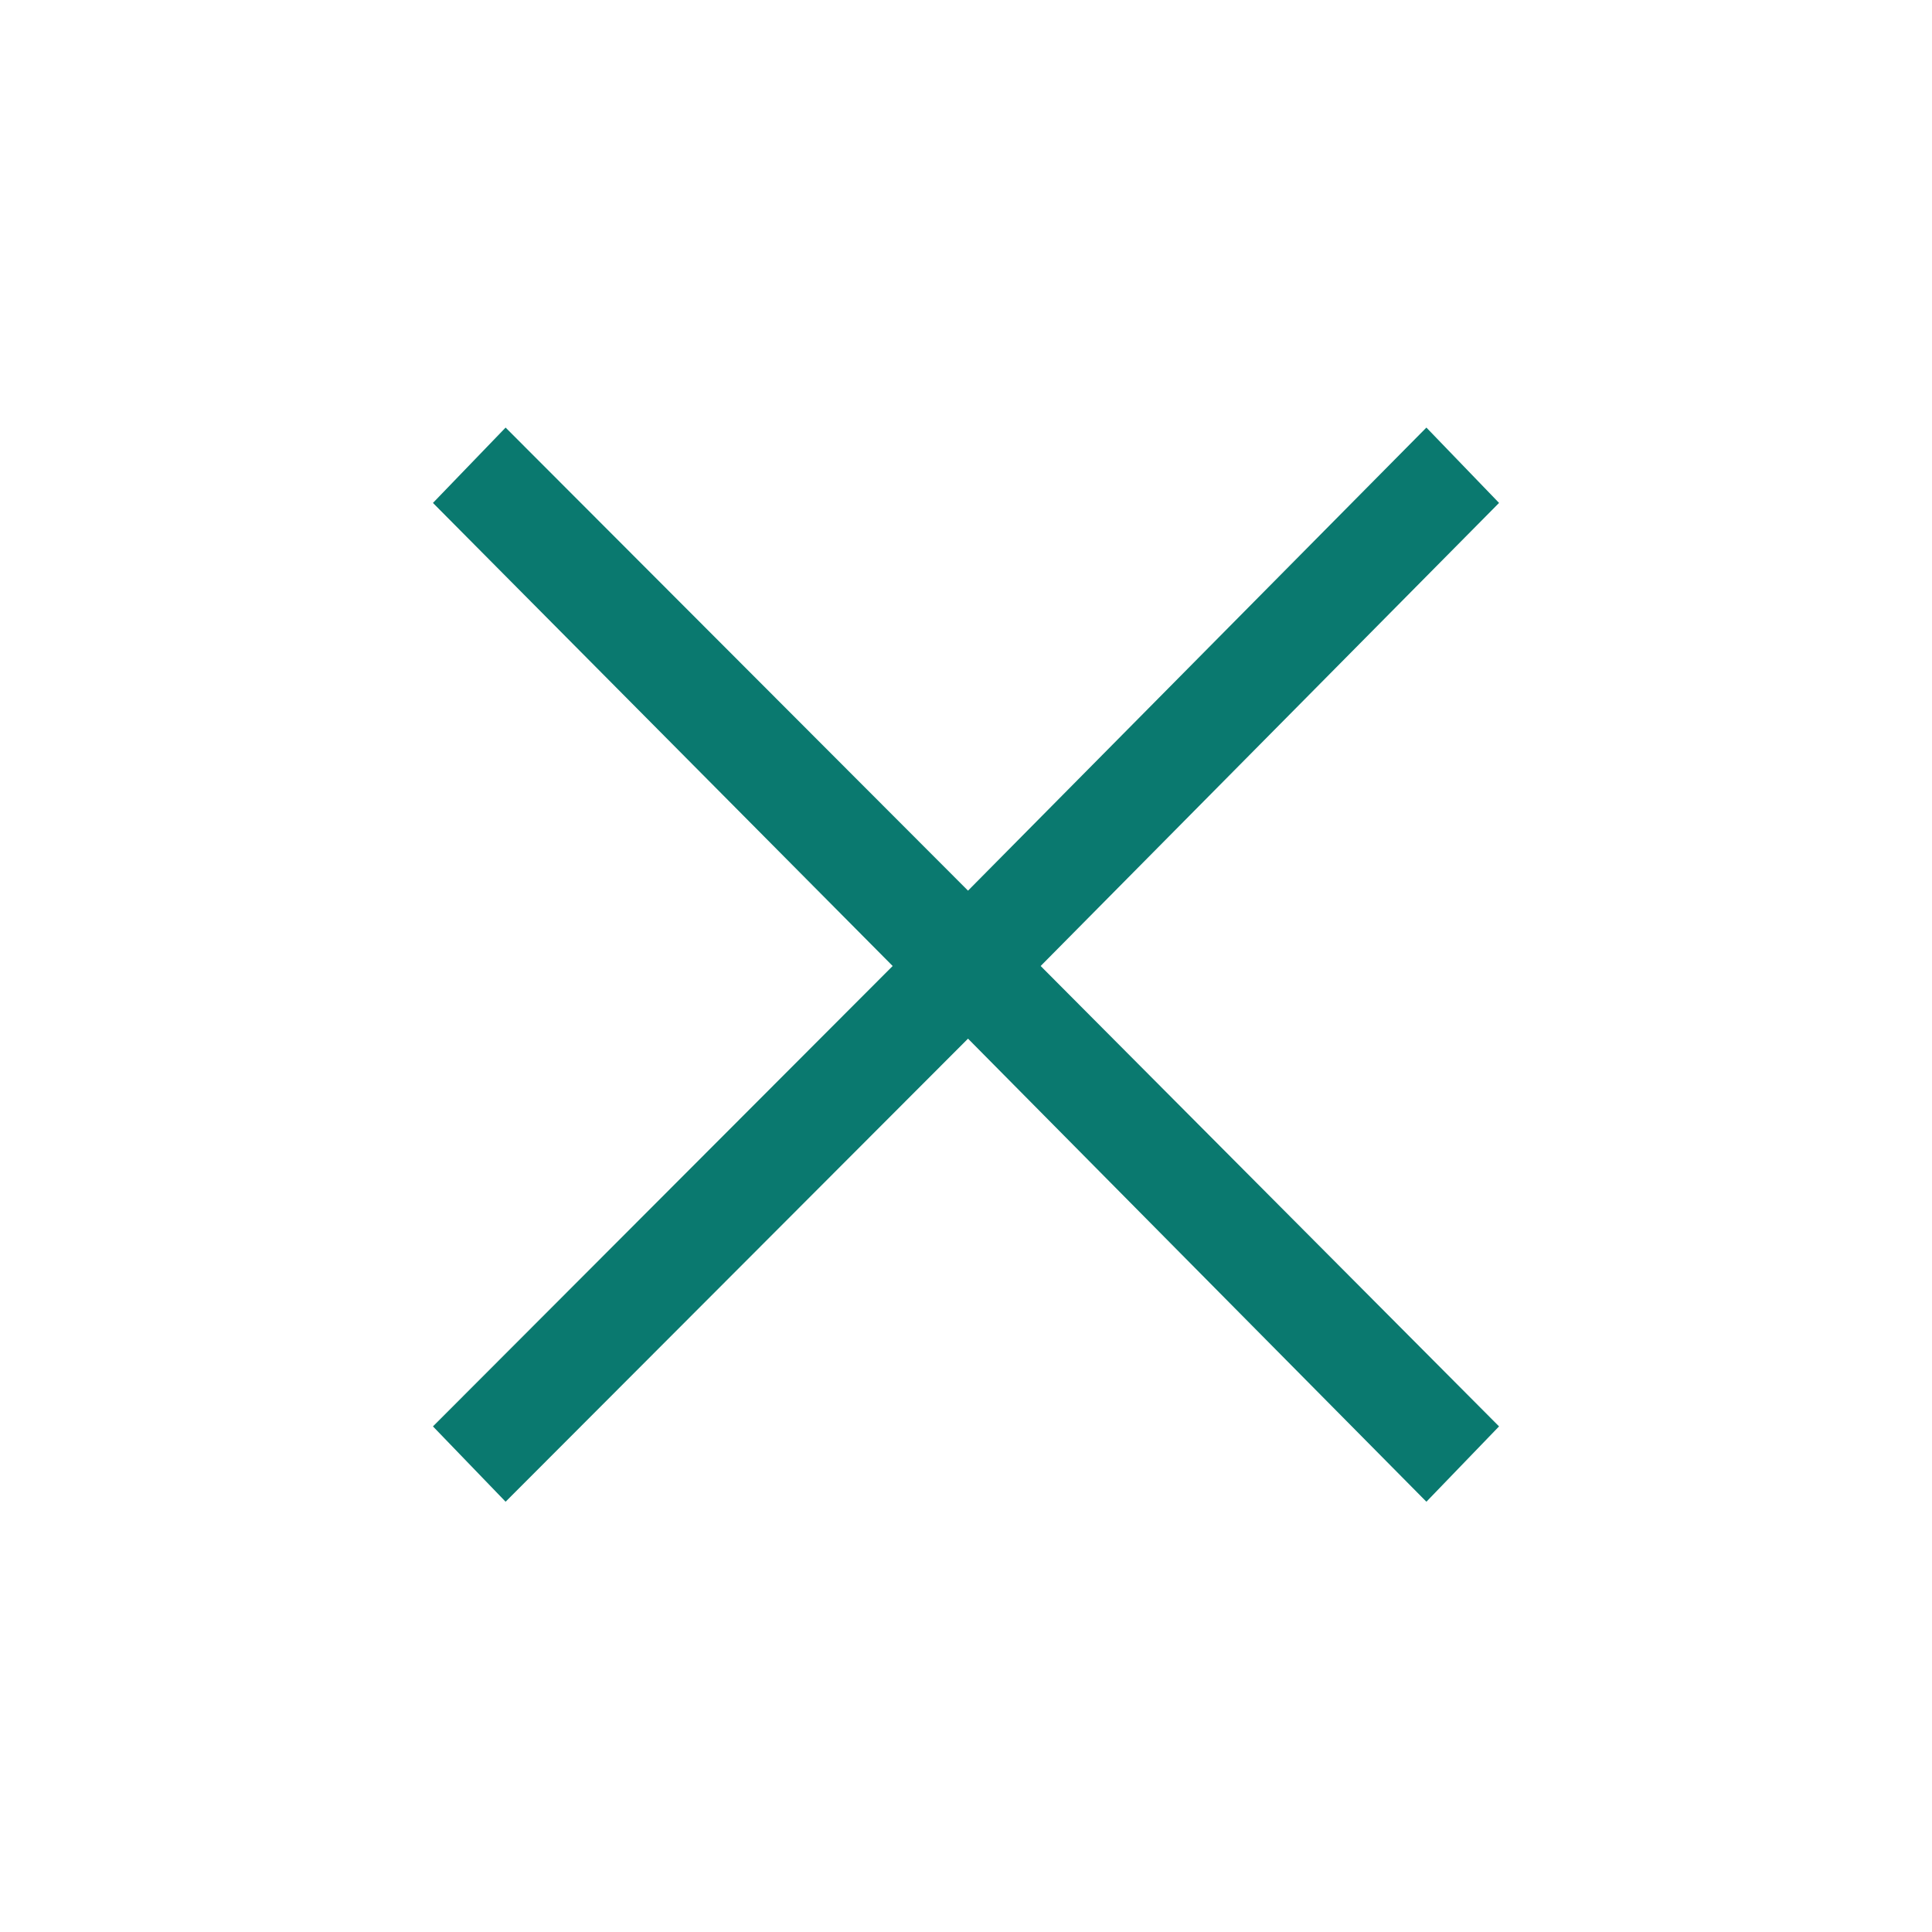<?xml version="1.0" encoding="UTF-8"?> <svg xmlns="http://www.w3.org/2000/svg" height="40px" viewBox="0 -960 960 960" width="40px" fill="#0a796f"><path d="m251.23-213.8-36.1-37.43L443.56-480 215.13-710.1l36.1-37.44L481-517.44l227.77-230.1 36.1 37.44L517.1-480l227.77 228.77-36.1 37.43L481-443.9 251.23-213.8Z"></path></svg> 